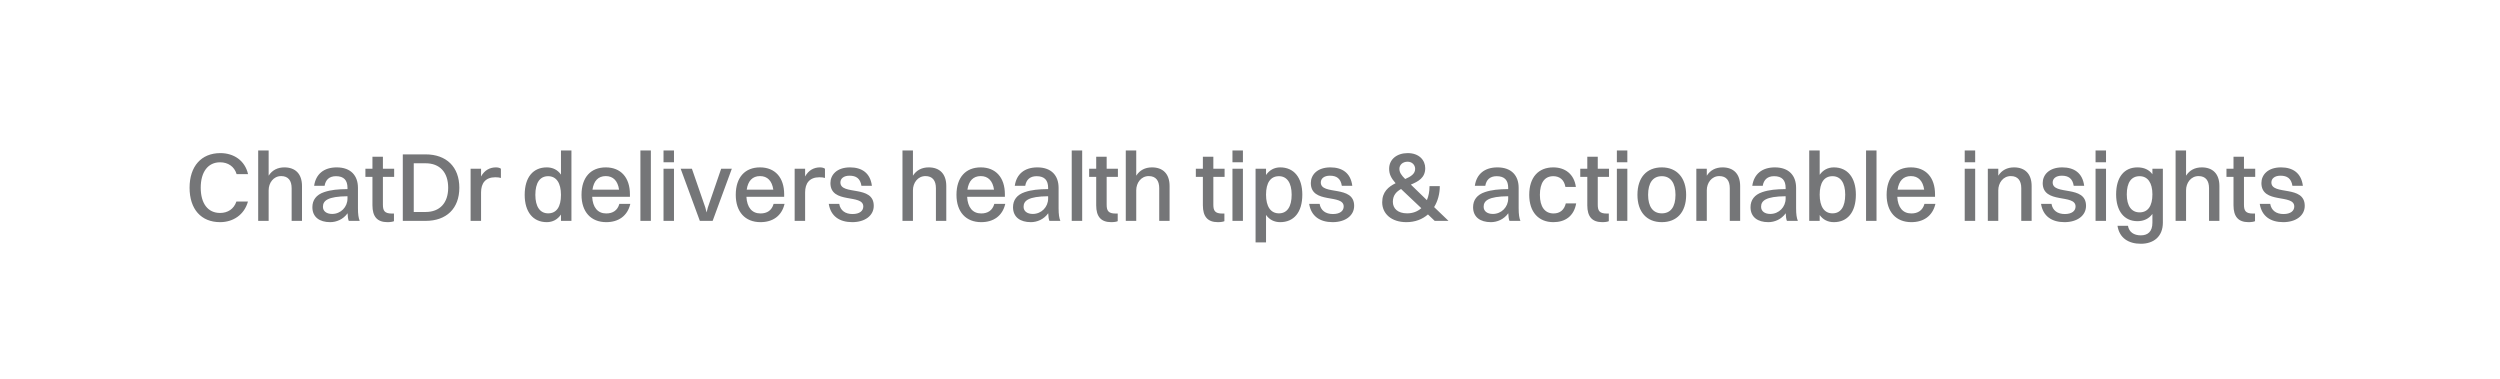 <svg width="409" height="62" viewBox="0 0 409 62" fill="none" xmlns="http://www.w3.org/2000/svg">
<g filter="url(#filter0_d_107_172)">
<rect x="14.23" y="12.136" width="380" height="33" rx="16.5" fill="white" shape-rendering="crispEdges"/>
<path d="M40.582 26.488H38.71C38.342 25.24 37.302 24.552 36.006 24.552C34.022 24.552 32.838 26.136 32.838 28.712C32.838 31.288 34.006 32.84 36.006 32.84C37.254 32.84 38.262 32.2 38.678 30.968H40.566C39.974 33.128 38.15 34.344 36.006 34.344C32.902 34.344 31.014 32.216 31.014 28.712C31.014 25.224 32.918 23.048 36.054 23.048C38.214 23.048 40.07 24.232 40.582 26.488ZM42.239 34.136V22.616H43.951V26.744C44.527 25.832 45.423 25.384 46.527 25.384C48.303 25.384 49.407 26.424 49.407 28.44V34.136H47.711V28.792C47.711 27.56 47.167 26.808 45.999 26.808C44.719 26.808 43.951 27.944 43.951 29.128V34.136H42.239ZM53.105 28.392H51.393C51.665 26.504 52.961 25.384 55.089 25.384C57.409 25.384 58.561 26.744 58.561 28.728V32.056C58.561 33.08 58.657 33.672 58.849 34.136H57.057C56.929 33.816 56.881 33.368 56.865 32.888C56.145 33.896 55.041 34.344 54.017 34.344C52.289 34.344 51.105 33.528 51.105 31.896C51.105 30.728 51.745 29.864 53.025 29.432C54.161 29.048 55.313 28.952 56.849 28.936V28.744C56.849 27.496 56.273 26.824 54.961 26.824C53.857 26.824 53.265 27.432 53.105 28.392ZM52.833 31.832C52.833 32.552 53.425 33 54.337 33C55.761 33 56.849 31.864 56.849 30.488V30.104C53.569 30.136 52.833 30.856 52.833 31.832ZM60.932 31.592V26.936H59.78V25.608H60.932V23.64H62.644V25.608H64.484V26.936H62.644V31.496C62.644 32.472 62.916 32.936 64.116 32.936H64.452V34.184C64.26 34.28 63.86 34.344 63.38 34.344C61.716 34.344 60.932 33.432 60.932 31.592ZM65.898 34.136V23.256H69.626C73.034 23.256 75.146 25.304 75.146 28.712C75.146 32.12 73.034 34.136 69.626 34.136H65.898ZM69.626 32.68C71.946 32.68 73.322 31.208 73.322 28.712C73.322 26.184 71.946 24.712 69.626 24.712H67.69V32.68H69.626ZM76.989 34.136V25.608H78.701V26.872C79.261 25.848 80.141 25.384 81.133 25.384C81.469 25.384 81.789 25.464 81.949 25.608V27.112C81.693 27.032 81.389 27 81.037 27C79.405 27 78.701 27.992 78.701 29.48V34.136H76.989ZM89.455 34.344C87.199 34.344 85.839 32.664 85.839 29.88C85.839 26.984 87.231 25.384 89.455 25.384C90.431 25.384 91.231 25.784 91.775 26.568V22.616H93.487V34.136H91.775V33.096C91.231 33.896 90.431 34.344 89.455 34.344ZM89.679 32.904C91.039 32.904 91.775 31.848 91.775 29.88C91.775 27.928 91.007 26.824 89.679 26.824C88.319 26.824 87.583 27.912 87.583 29.88C87.583 31.816 88.351 32.904 89.679 32.904ZM103.12 31.352C102.656 33.336 101.184 34.344 99.184 34.344C96.672 34.344 95.136 32.664 95.136 29.88C95.136 26.984 96.672 25.384 99.104 25.384C101.568 25.384 103.056 27.048 103.056 29.784V30.2H96.88C96.976 31.944 97.792 32.92 99.184 32.92C100.272 32.92 101.04 32.408 101.328 31.352H103.12ZM99.104 26.808C97.872 26.808 97.136 27.592 96.928 29.032H101.28C101.072 27.592 100.32 26.808 99.104 26.808ZM104.77 34.136V22.616H106.482V34.136H104.77ZM108.552 24.552V22.616H110.264V24.552H108.552ZM108.552 34.136V25.608H110.264V34.136H108.552ZM114.493 34.136L111.357 25.608H113.197L115.389 31.944L115.597 32.76L115.805 31.944L117.981 25.608H119.725L116.589 34.136H114.493ZM128.354 31.352C127.89 33.336 126.418 34.344 124.418 34.344C121.906 34.344 120.37 32.664 120.37 29.88C120.37 26.984 121.906 25.384 124.338 25.384C126.802 25.384 128.29 27.048 128.29 29.784V30.2H122.114C122.21 31.944 123.026 32.92 124.418 32.92C125.506 32.92 126.274 32.408 126.562 31.352H128.354ZM124.338 26.808C123.106 26.808 122.37 27.592 122.162 29.032H126.514C126.306 27.592 125.554 26.808 124.338 26.808ZM130.005 34.136V25.608H131.717V26.872C132.277 25.848 133.157 25.384 134.149 25.384C134.485 25.384 134.805 25.464 134.965 25.608V27.112C134.709 27.032 134.405 27 134.053 27C132.421 27 131.717 27.992 131.717 29.48V34.136H130.005ZM137.49 27.848C137.49 30.024 142.946 28.2 142.946 31.672C142.946 33.288 141.49 34.344 139.426 34.344C137.362 34.344 135.906 33.384 135.586 31.352H137.298C137.474 32.424 138.274 33.016 139.474 33.016C140.626 33.016 141.234 32.504 141.234 31.784C141.234 29.656 135.858 31.448 135.858 27.944C135.858 26.616 136.898 25.384 139.058 25.384C140.962 25.384 142.37 26.264 142.642 28.392H140.93C140.738 27.192 140.066 26.744 138.978 26.744C138.034 26.744 137.49 27.208 137.49 27.848ZM147.645 34.136V22.616H149.357V26.744C149.933 25.832 150.829 25.384 151.933 25.384C153.709 25.384 154.813 26.424 154.813 28.44V34.136H153.117V28.792C153.117 27.56 152.573 26.808 151.405 26.808C150.125 26.808 149.357 27.944 149.357 29.128V34.136H147.645ZM164.463 31.352C163.999 33.336 162.527 34.344 160.527 34.344C158.015 34.344 156.479 32.664 156.479 29.88C156.479 26.984 158.015 25.384 160.447 25.384C162.911 25.384 164.399 27.048 164.399 29.784V30.2H158.223C158.319 31.944 159.135 32.92 160.527 32.92C161.615 32.92 162.383 32.408 162.671 31.352H164.463ZM160.447 26.808C159.215 26.808 158.479 27.592 158.271 29.032H162.623C162.415 27.592 161.663 26.808 160.447 26.808ZM167.73 28.392H166.018C166.29 26.504 167.586 25.384 169.714 25.384C172.034 25.384 173.186 26.744 173.186 28.728V32.056C173.186 33.08 173.282 33.672 173.474 34.136H171.682C171.554 33.816 171.506 33.368 171.49 32.888C170.77 33.896 169.666 34.344 168.642 34.344C166.914 34.344 165.73 33.528 165.73 31.896C165.73 30.728 166.37 29.864 167.65 29.432C168.786 29.048 169.938 28.952 171.474 28.936V28.744C171.474 27.496 170.898 26.824 169.586 26.824C168.482 26.824 167.89 27.432 167.73 28.392ZM167.458 31.832C167.458 32.552 168.05 33 168.962 33C170.386 33 171.474 31.864 171.474 30.488V30.104C168.194 30.136 167.458 30.856 167.458 31.832ZM175.333 34.136V22.616H177.045V34.136H175.333ZM179.338 31.592V26.936H178.186V25.608H179.338V23.64H181.05V25.608H182.89V26.936H181.05V31.496C181.05 32.472 181.322 32.936 182.522 32.936H182.858V34.184C182.666 34.28 182.266 34.344 181.786 34.344C180.122 34.344 179.338 33.432 179.338 31.592ZM184.177 34.136V22.616H185.889V26.744C186.465 25.832 187.361 25.384 188.465 25.384C190.241 25.384 191.345 26.424 191.345 28.44V34.136H189.649V28.792C189.649 27.56 189.105 26.808 187.937 26.808C186.657 26.808 185.889 27.944 185.889 29.128V34.136H184.177ZM196.791 31.592V26.936H195.639V25.608H196.791V23.64H198.503V25.608H200.343V26.936H198.503V31.496C198.503 32.472 198.775 32.936 199.975 32.936H200.311V34.184C200.119 34.28 199.719 34.344 199.239 34.344C197.575 34.344 196.791 33.432 196.791 31.592ZM201.63 24.552V22.616H203.342V24.552H201.63ZM201.63 34.136V25.608H203.342V34.136H201.63ZM207.123 37.656H205.411V25.608H207.123V26.632C207.667 25.832 208.467 25.384 209.443 25.384C211.699 25.384 213.059 27.064 213.059 29.848C213.059 32.744 211.667 34.344 209.443 34.344C208.467 34.344 207.667 33.944 207.123 33.16V37.656ZM209.235 26.824C207.859 26.824 207.123 27.896 207.123 29.848C207.123 31.8 207.891 32.904 209.235 32.904C210.579 32.904 211.315 31.816 211.315 29.848C211.315 27.912 210.547 26.824 209.235 26.824ZM216.083 27.848C216.083 30.024 221.539 28.2 221.539 31.672C221.539 33.288 220.083 34.344 218.019 34.344C215.955 34.344 214.499 33.384 214.179 31.352H215.891C216.067 32.424 216.867 33.016 218.067 33.016C219.219 33.016 219.827 32.504 219.827 31.784C219.827 29.656 214.451 31.448 214.451 27.944C214.451 26.616 215.491 25.384 217.651 25.384C219.555 25.384 220.963 26.264 221.235 28.392H219.523C219.331 27.192 218.659 26.744 217.571 26.744C216.627 26.744 216.083 27.208 216.083 27.848ZM233.167 25.512C233.167 27.096 232.031 27.688 230.815 28.2L233.439 30.744C233.711 30.104 233.871 29.336 233.871 28.456H235.551C235.551 29.688 235.231 30.888 234.623 31.88L236.975 34.136H234.719L233.615 33.08C232.719 33.864 231.535 34.344 230.079 34.344C227.615 34.344 226.127 32.952 226.127 31.096C226.127 29.384 227.151 28.552 228.319 27.976C227.551 27.096 227.263 26.456 227.263 25.608C227.263 24.072 228.527 23.048 230.303 23.048C232.191 23.048 233.167 24.232 233.167 25.512ZM228.943 25.608C228.943 26.2 229.231 26.632 229.887 27.288C230.799 26.888 231.519 26.456 231.519 25.624C231.519 25.032 231.055 24.456 230.287 24.456C229.471 24.456 228.943 24.984 228.943 25.608ZM227.871 31.016C227.871 32.104 228.671 32.904 230.207 32.904C231.103 32.904 231.903 32.616 232.527 32.056L229.631 29.32C229.487 29.176 229.343 29.048 229.215 28.92C228.447 29.352 227.871 29.944 227.871 31.016ZM242.996 28.392H241.284C241.556 26.504 242.852 25.384 244.98 25.384C247.3 25.384 248.452 26.744 248.452 28.728V32.056C248.452 33.08 248.548 33.672 248.74 34.136H246.948C246.82 33.816 246.772 33.368 246.756 32.888C246.036 33.896 244.932 34.344 243.908 34.344C242.18 34.344 240.996 33.528 240.996 31.896C240.996 30.728 241.636 29.864 242.916 29.432C244.052 29.048 245.204 28.952 246.74 28.936V28.744C246.74 27.496 246.164 26.824 244.852 26.824C243.748 26.824 243.156 27.432 242.996 28.392ZM242.724 31.832C242.724 32.552 243.316 33 244.228 33C245.652 33 246.74 31.864 246.74 30.488V30.104C243.46 30.136 242.724 30.856 242.724 31.832ZM257.814 28.584H256.102C255.894 27.368 255.11 26.824 254.118 26.824C252.694 26.824 251.926 27.912 251.926 29.88C251.926 31.816 252.726 32.92 254.166 32.92C255.19 32.92 255.91 32.36 256.166 31.272H257.862C257.494 33.4 256.022 34.344 254.134 34.344C251.67 34.344 250.182 32.648 250.182 29.88C250.182 26.984 251.702 25.384 254.118 25.384C256.022 25.384 257.526 26.456 257.814 28.584ZM259.682 31.592V26.936H258.53V25.608H259.682V23.64H261.394V25.608H263.234V26.936H261.394V31.496C261.394 32.472 261.666 32.936 262.866 32.936H263.202V34.184C263.01 34.28 262.61 34.344 262.13 34.344C260.466 34.344 259.682 33.432 259.682 31.592ZM264.52 24.552V22.616H266.232V24.552H264.52ZM264.52 34.136V25.608H266.232V34.136H264.52ZM271.87 34.344C269.39 34.344 267.886 32.664 267.886 29.88C267.886 26.984 269.438 25.384 271.87 25.384C274.35 25.384 275.854 27.096 275.854 29.88C275.854 32.76 274.302 34.344 271.87 34.344ZM271.87 32.904C273.326 32.904 274.11 31.848 274.11 29.88C274.11 27.928 273.31 26.824 271.87 26.824C270.43 26.824 269.63 27.896 269.63 29.88C269.63 31.816 270.43 32.904 271.87 32.904ZM277.52 34.136V25.608H279.232V26.744C279.808 25.832 280.704 25.384 281.808 25.384C283.584 25.384 284.688 26.424 284.688 28.44V34.136H282.992V28.792C282.992 27.56 282.448 26.808 281.28 26.808C280 26.808 279.232 27.944 279.232 29.128V34.136H277.52ZM288.386 28.392H286.674C286.946 26.504 288.242 25.384 290.37 25.384C292.69 25.384 293.842 26.744 293.842 28.728V32.056C293.842 33.08 293.938 33.672 294.13 34.136H292.338C292.21 33.816 292.162 33.368 292.146 32.888C291.426 33.896 290.322 34.344 289.298 34.344C287.57 34.344 286.386 33.528 286.386 31.896C286.386 30.728 287.026 29.864 288.306 29.432C289.442 29.048 290.594 28.952 292.13 28.936V28.744C292.13 27.496 291.554 26.824 290.242 26.824C289.138 26.824 288.546 27.432 288.386 28.392ZM288.114 31.832C288.114 32.552 288.706 33 289.618 33C291.042 33 292.13 31.864 292.13 30.488V30.104C288.85 30.136 288.114 30.856 288.114 31.832ZM297.701 34.136H295.989V22.616H297.701V26.6C298.245 25.816 299.045 25.384 300.021 25.384C302.261 25.384 303.621 27.064 303.621 29.848C303.621 32.744 302.229 34.344 300.021 34.344C299.045 34.344 298.245 33.944 297.701 33.176V34.136ZM299.797 26.824C298.421 26.824 297.701 27.896 297.701 29.848C297.701 31.8 298.453 32.904 299.797 32.904C301.141 32.904 301.877 31.832 301.877 29.848C301.877 27.912 301.125 26.824 299.797 26.824ZM305.286 34.136V22.616H306.998V34.136H305.286ZM316.635 31.352C316.171 33.336 314.699 34.344 312.699 34.344C310.187 34.344 308.651 32.664 308.651 29.88C308.651 26.984 310.187 25.384 312.619 25.384C315.083 25.384 316.571 27.048 316.571 29.784V30.2H310.395C310.491 31.944 311.307 32.92 312.699 32.92C313.787 32.92 314.555 32.408 314.843 31.352H316.635ZM312.619 26.808C311.387 26.808 310.651 27.592 310.443 29.032H314.795C314.587 27.592 313.835 26.808 312.619 26.808ZM321.427 24.552V22.616H323.139V24.552H321.427ZM321.427 34.136V25.608H323.139V34.136H321.427ZM325.208 34.136V25.608H326.92V26.744C327.496 25.832 328.392 25.384 329.496 25.384C331.272 25.384 332.376 26.424 332.376 28.44V34.136H330.68V28.792C330.68 27.56 330.136 26.808 328.968 26.808C327.688 26.808 326.92 27.944 326.92 29.128V34.136H325.208ZM335.818 27.848C335.818 30.024 341.274 28.2 341.274 31.672C341.274 33.288 339.818 34.344 337.754 34.344C335.69 34.344 334.234 33.384 333.914 31.352H335.626C335.802 32.424 336.602 33.016 337.802 33.016C338.954 33.016 339.562 32.504 339.562 31.784C339.562 29.656 334.186 31.448 334.186 27.944C334.186 26.616 335.226 25.384 337.386 25.384C339.29 25.384 340.698 26.264 340.97 28.392H339.258C339.066 27.192 338.394 26.744 337.306 26.744C336.362 26.744 335.818 27.208 335.818 27.848ZM342.833 24.552V22.616H344.545V24.552H342.833ZM342.833 34.136V25.608H344.545V34.136H342.833ZM349.686 34.184C347.51 34.184 346.198 32.52 346.198 29.8C346.198 26.952 347.542 25.384 349.686 25.384C350.774 25.384 351.59 25.768 352.134 26.504V25.608H353.846V34.408C353.846 36.744 352.294 37.88 350.246 37.88C348.198 37.88 346.726 36.92 346.422 34.936H348.134C348.294 35.96 349.11 36.504 350.23 36.504C351.366 36.504 352.134 35.912 352.134 34.44V33C351.558 33.784 350.726 34.184 349.686 34.184ZM350.038 32.744C351.398 32.744 352.134 31.704 352.134 29.784C352.134 27.912 351.366 26.824 350.038 26.824C348.678 26.824 347.942 27.864 347.942 29.8C347.942 31.672 348.694 32.744 350.038 32.744ZM355.927 34.136V22.616H357.639V26.744C358.215 25.832 359.111 25.384 360.215 25.384C361.991 25.384 363.095 26.424 363.095 28.44V34.136H361.399V28.792C361.399 27.56 360.855 26.808 359.687 26.808C358.407 26.808 357.639 27.944 357.639 29.128V34.136H355.927ZM365.401 31.592V26.936H364.249V25.608H365.401V23.64H367.113V25.608H368.953V26.936H367.113V31.496C367.113 32.472 367.385 32.936 368.585 32.936H368.921V34.184C368.729 34.28 368.329 34.344 367.849 34.344C366.185 34.344 365.401 33.432 365.401 31.592ZM371.599 27.848C371.599 30.024 377.055 28.2 377.055 31.672C377.055 33.288 375.599 34.344 373.535 34.344C371.471 34.344 370.015 33.384 369.695 31.352H371.407C371.583 32.424 372.383 33.016 373.583 33.016C374.735 33.016 375.343 32.504 375.343 31.784C375.343 29.656 369.967 31.448 369.967 27.944C369.967 26.616 371.007 25.384 373.167 25.384C375.071 25.384 376.479 26.264 376.751 28.392H375.039C374.847 27.192 374.175 26.744 373.087 26.744C372.143 26.744 371.599 27.208 371.599 27.848Z" fill="#191B1F" fill-opacity="0.6"/>
</g>
<defs>
<filter id="filter0_d_107_172" x="0.23" y="0.136" width="408" height="61" filterUnits="userSpaceOnUse" color-interpolation-filters="sRGB">
<feFlood flood-opacity="0" result="BackgroundImageFix"/>
<feColorMatrix in="SourceAlpha" type="matrix" values="0 0 0 0 0 0 0 0 0 0 0 0 0 0 0 0 0 0 127 0" result="hardAlpha"/>
<feOffset dy="2"/>
<feGaussianBlur stdDeviation="7"/>
<feComposite in2="hardAlpha" operator="out"/>
<feColorMatrix type="matrix" values="0 0 0 0 0.098 0 0 0 0 0.106 0 0 0 0 0.122 0 0 0 0.08 0"/>
<feBlend mode="normal" in2="BackgroundImageFix" result="effect1_dropShadow_107_172"/>
<feBlend mode="normal" in="SourceGraphic" in2="effect1_dropShadow_107_172" result="shape"/>
</filter>
</defs>
</svg>
